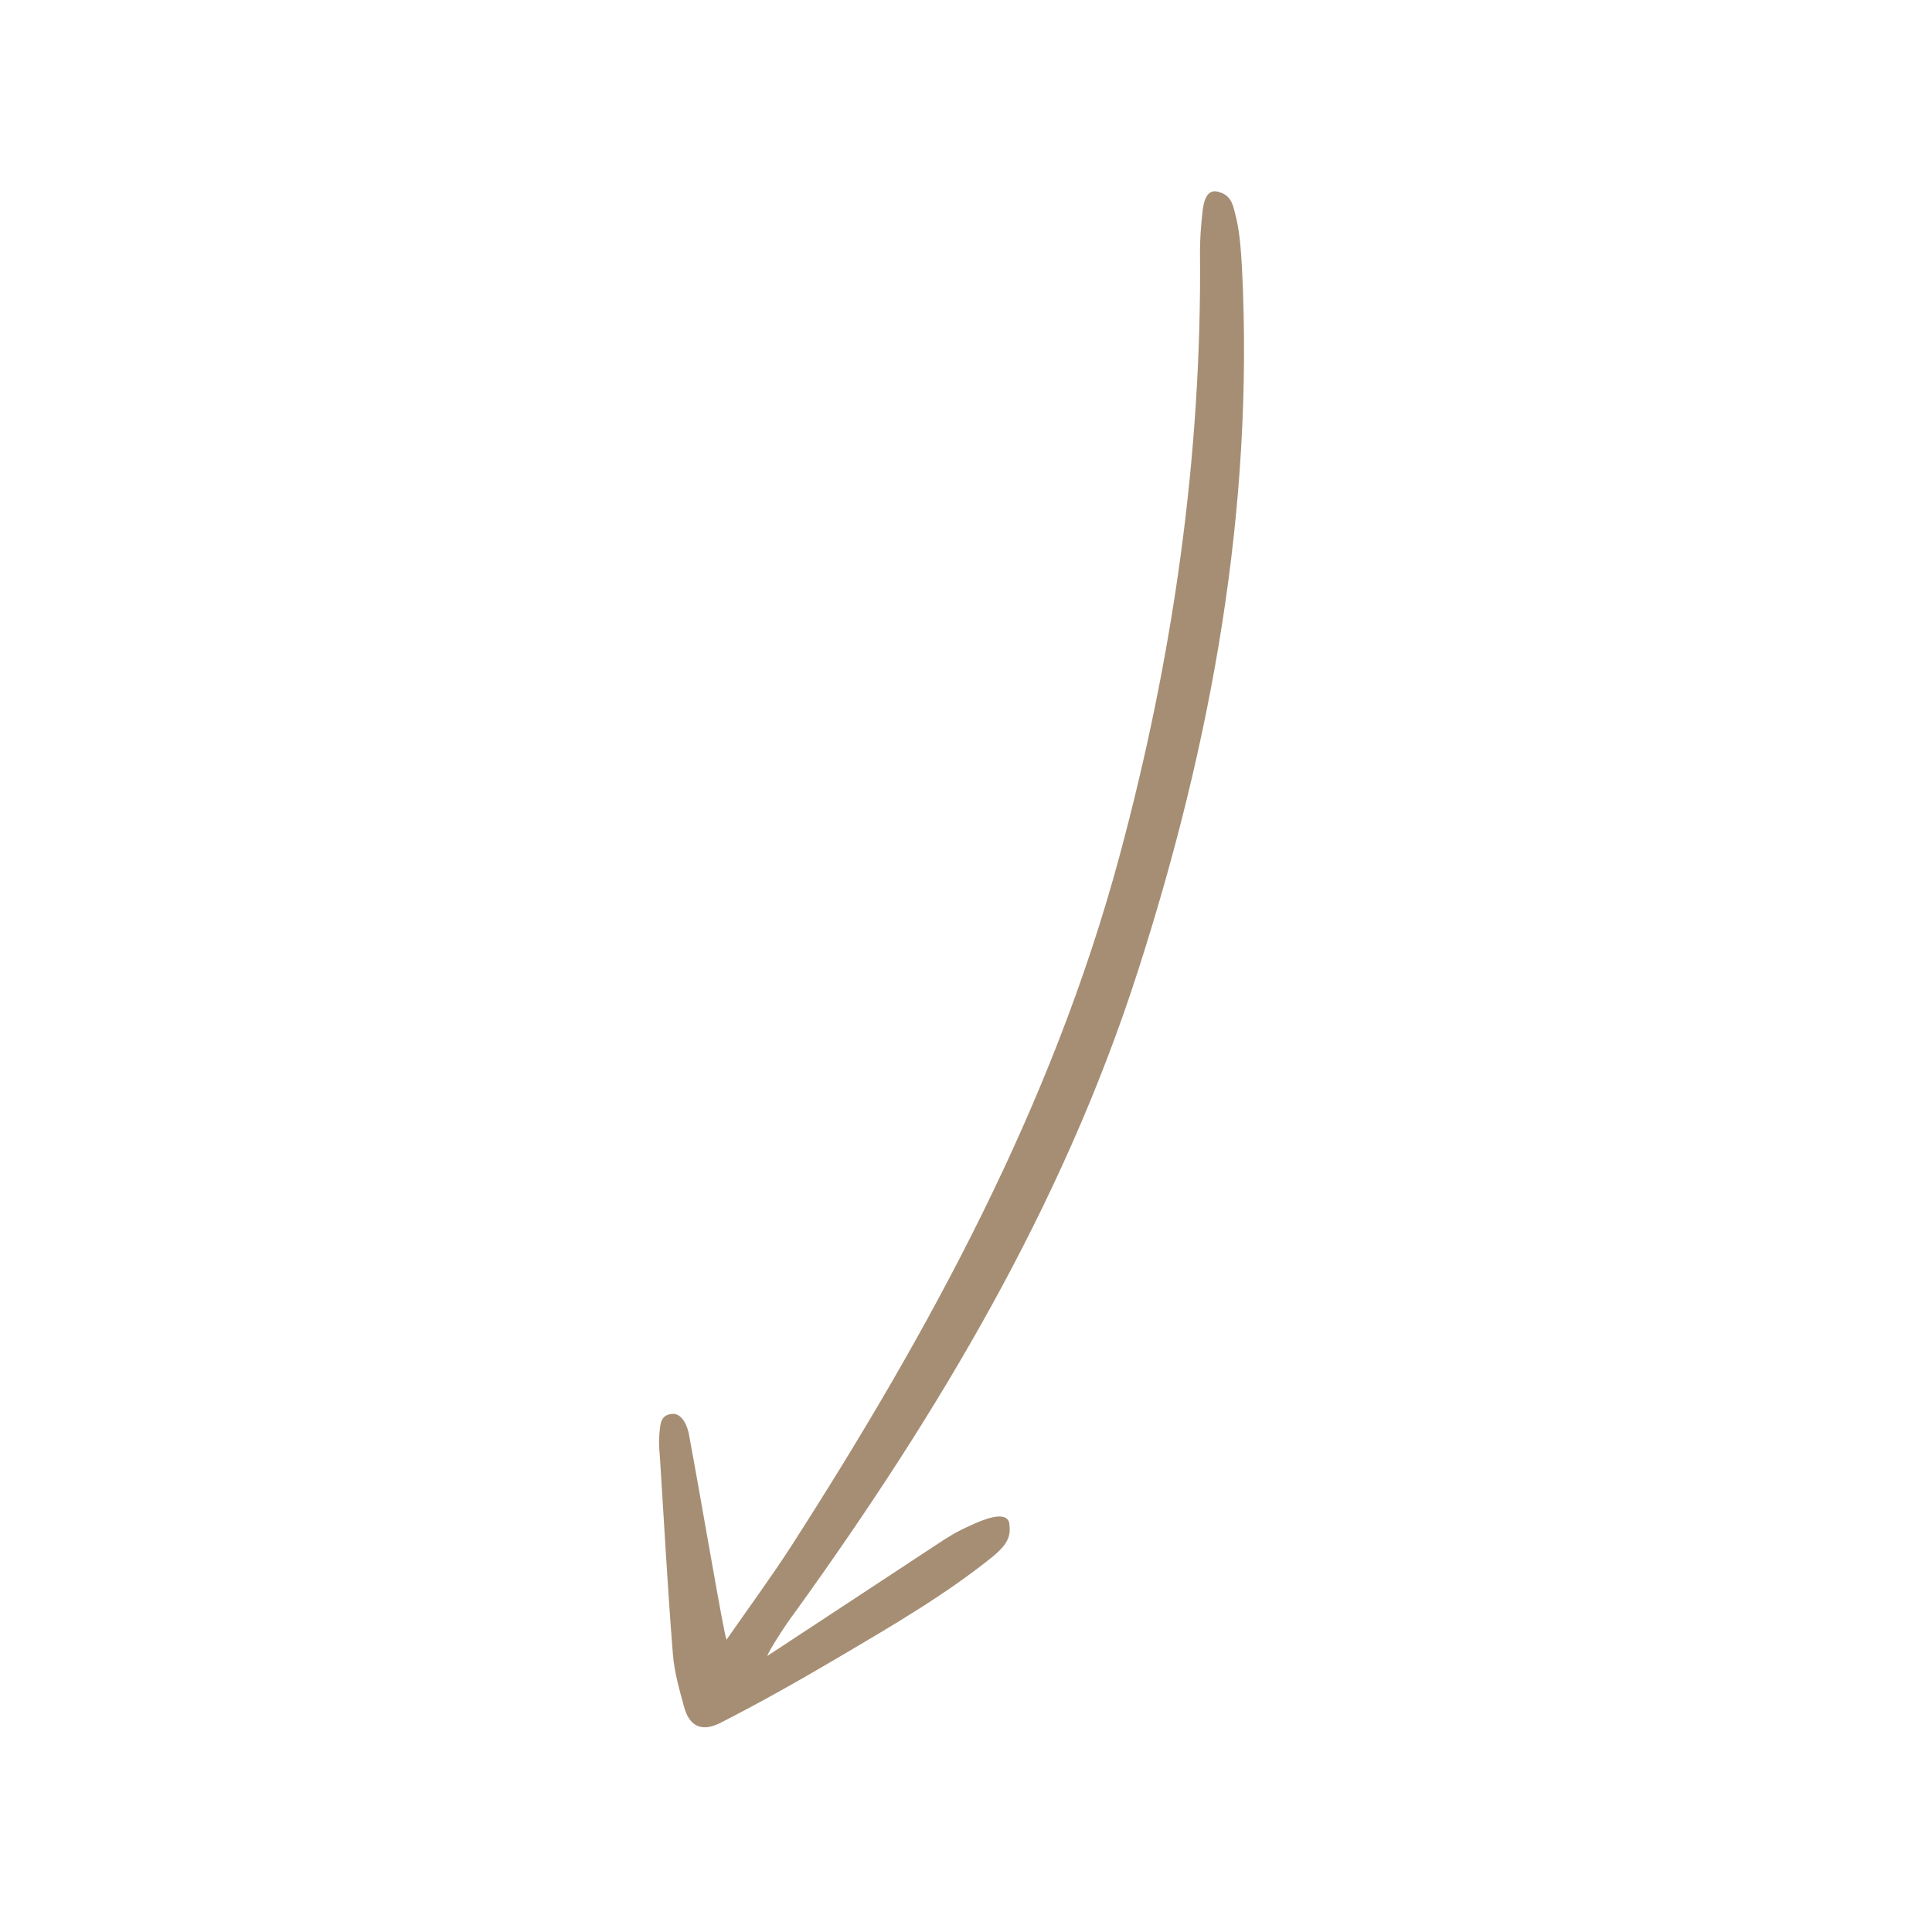 <?xml version="1.0" encoding="UTF-8"?> <svg xmlns="http://www.w3.org/2000/svg" width="130" height="130" viewBox="0 0 130 130" fill="none"><g clip-path="url(#clip0_586_800)"><path d="M51.621 111.432C55.523 108.874 59.258 106.403 62.999 103.948C63.743 103.455 64.269 103.108 65.303 102.644C66.067 102.291 67.705 101.578 67.909 102.478C68 103.239 67.968 103.791 66.758 104.774C63.62 107.295 60.132 109.33 56.683 111.367C53.636 113.164 51.285 114.487 48.495 115.918C47.192 116.586 46.377 116.142 46.025 114.839C45.709 113.669 45.364 112.474 45.274 111.267C44.926 106.915 44.693 102.572 44.415 98.211C44.377 97.669 44.316 97.249 44.362 96.598C44.427 95.81 44.43 95.233 45.191 95.142C45.914 95.047 46.275 96.013 46.361 96.535C47.171 100.881 48.693 109.874 48.883 110.334C50.411 108.143 51.871 106.147 53.222 104.066C62.562 89.529 70.787 74.45 75.329 57.604C78.924 44.269 80.878 30.739 80.745 16.92C80.742 16.103 80.809 15.277 80.89 14.482C80.983 13.403 81.222 12.859 81.784 12.869C82.834 13.029 82.957 13.777 83.107 14.365C83.423 15.535 83.495 16.787 83.569 18.001C84.389 34.249 81.515 49.96 76.562 65.36C71.48 81.166 63.078 95.186 53.454 108.54C52.919 109.225 51.757 111.042 51.621 111.432Z" fill="#A68E74"></path></g><defs><clipPath id="clip0_586_800"><rect width="98.889" height="98.889" fill="white" transform="translate(129.144 91.403) rotate(157.564)"></rect></clipPath></defs></svg> 